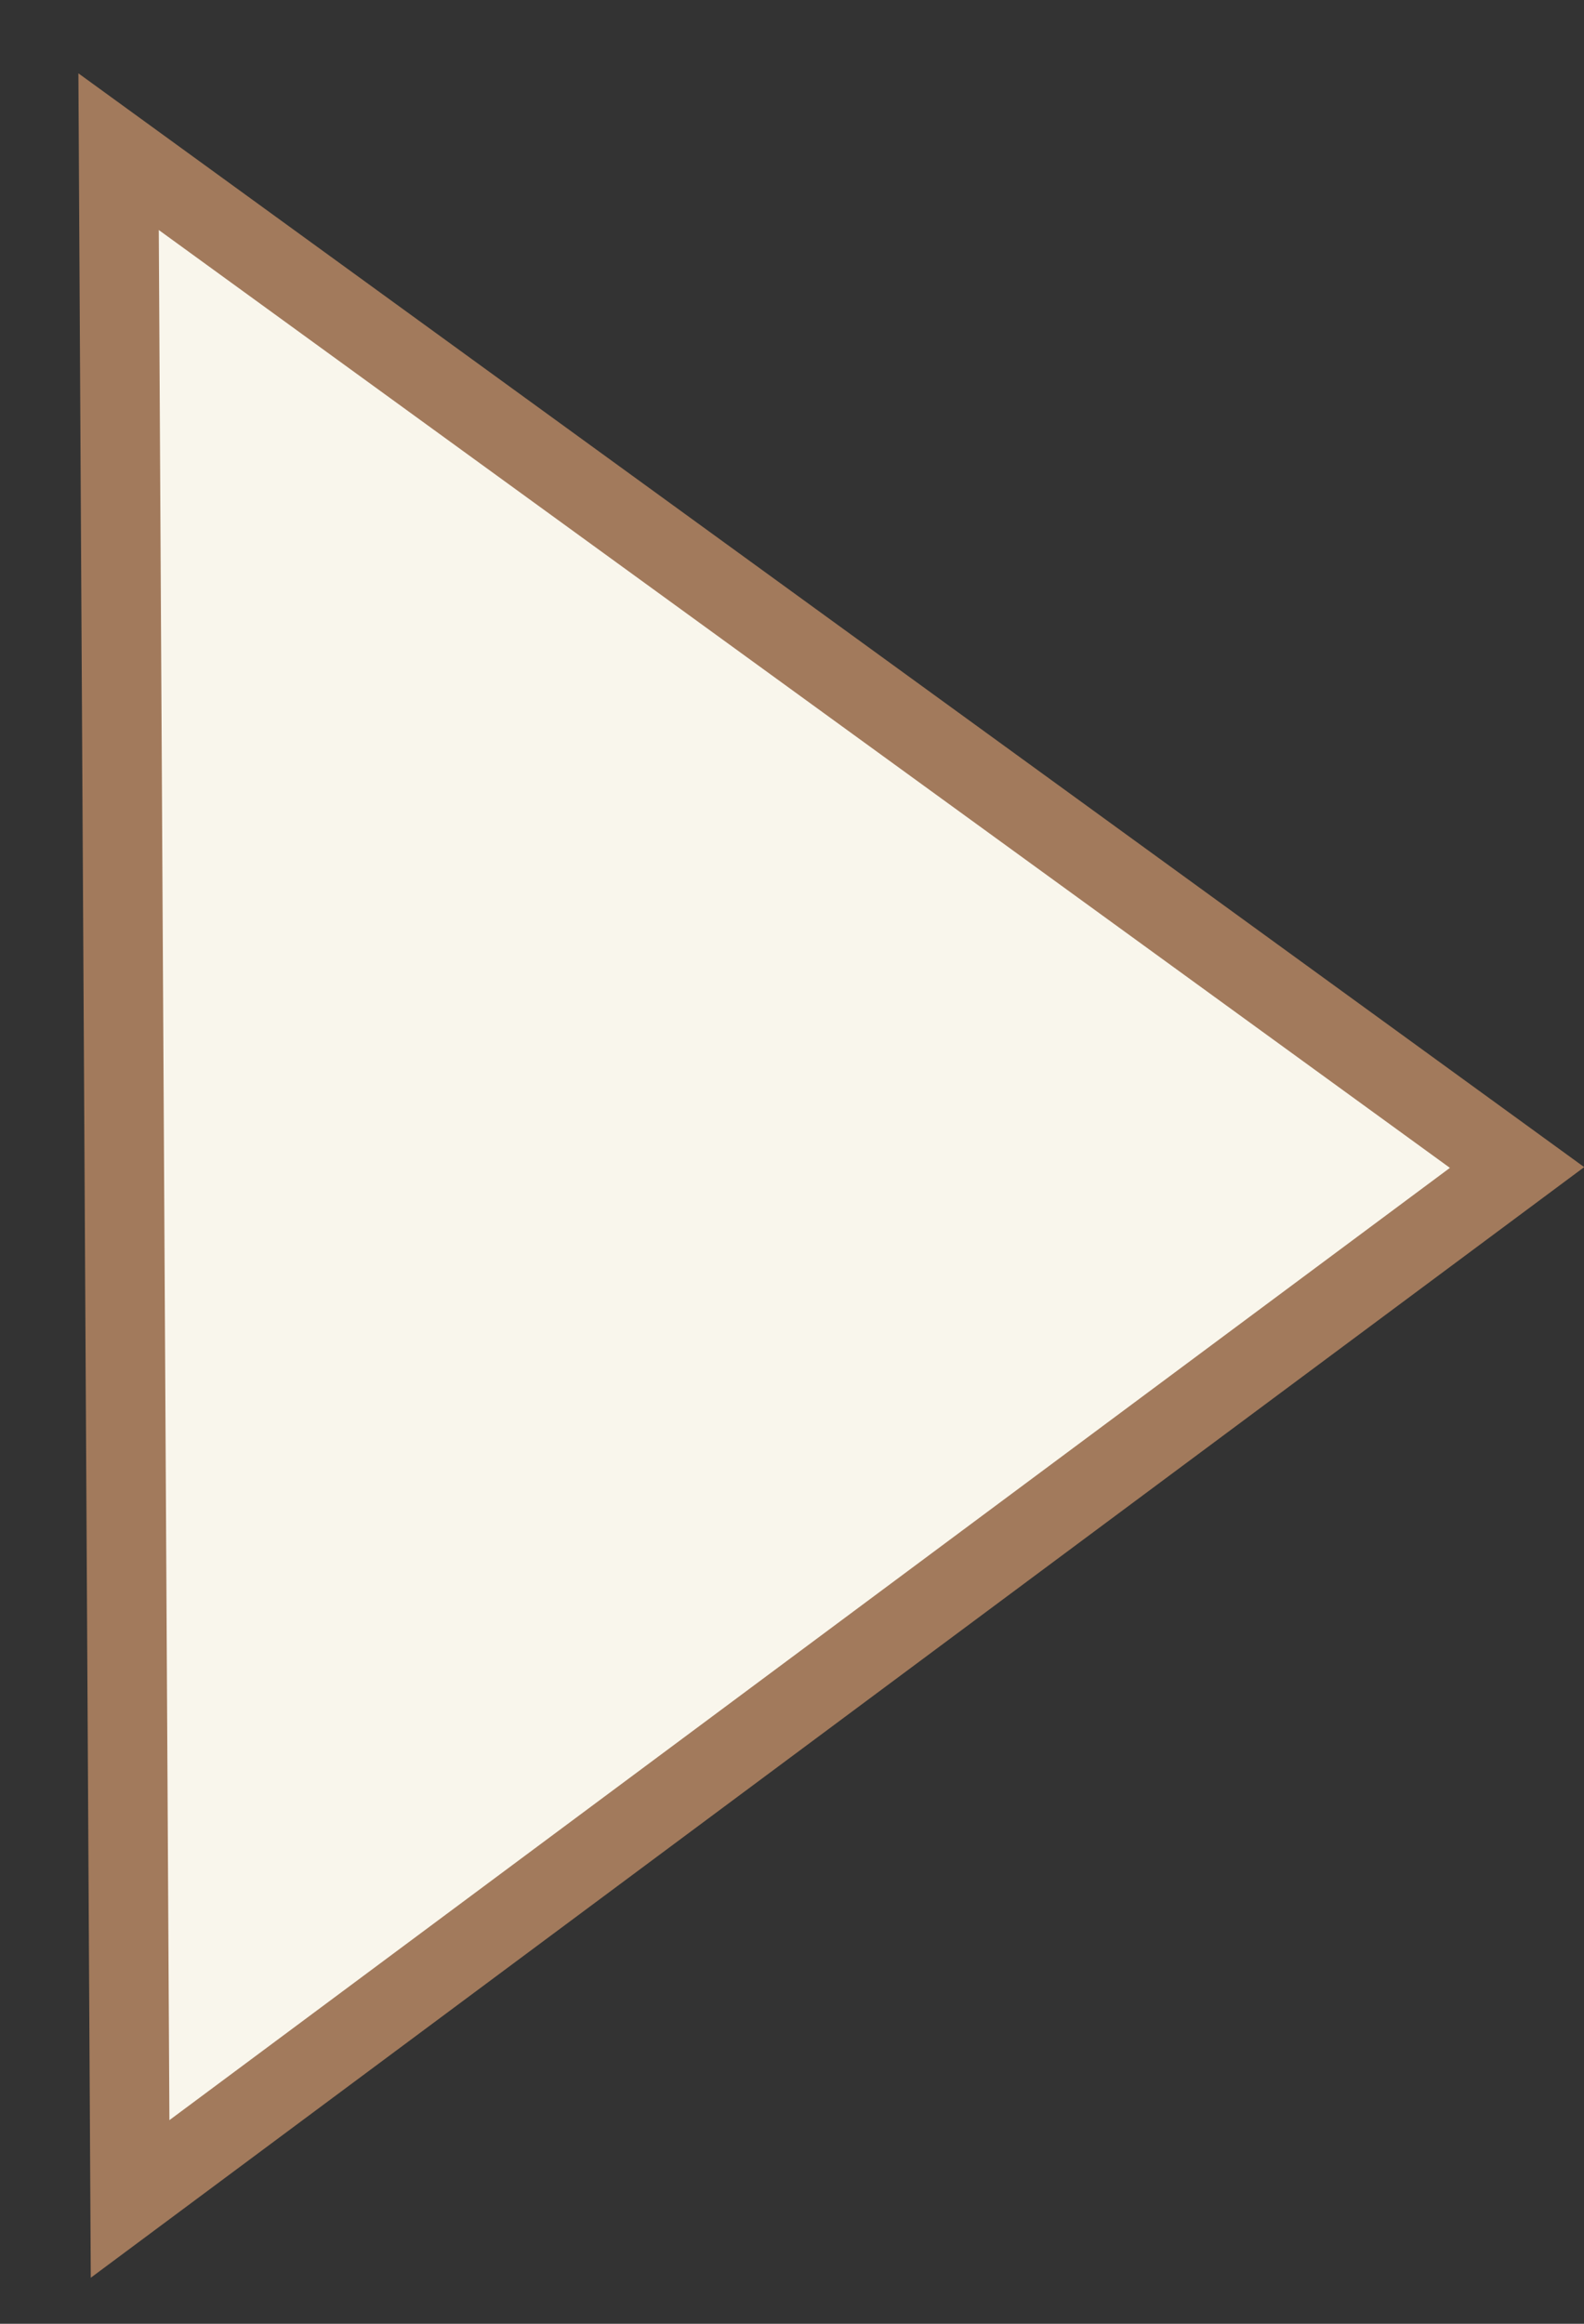 <svg width="15" height="22" viewBox="0 0 15 22" fill="none" xmlns="http://www.w3.org/2000/svg">
<rect x="0" y="0" width="15" height="22" fill="#333333" stroke="none"/>
<path d="M1.123 1.436L14.366 11.053L1.232 20.818L1.123 1.436Z" fill="#F9F6EC" stroke="#A27A5C" stroke-width="0.753"/>
</svg>
